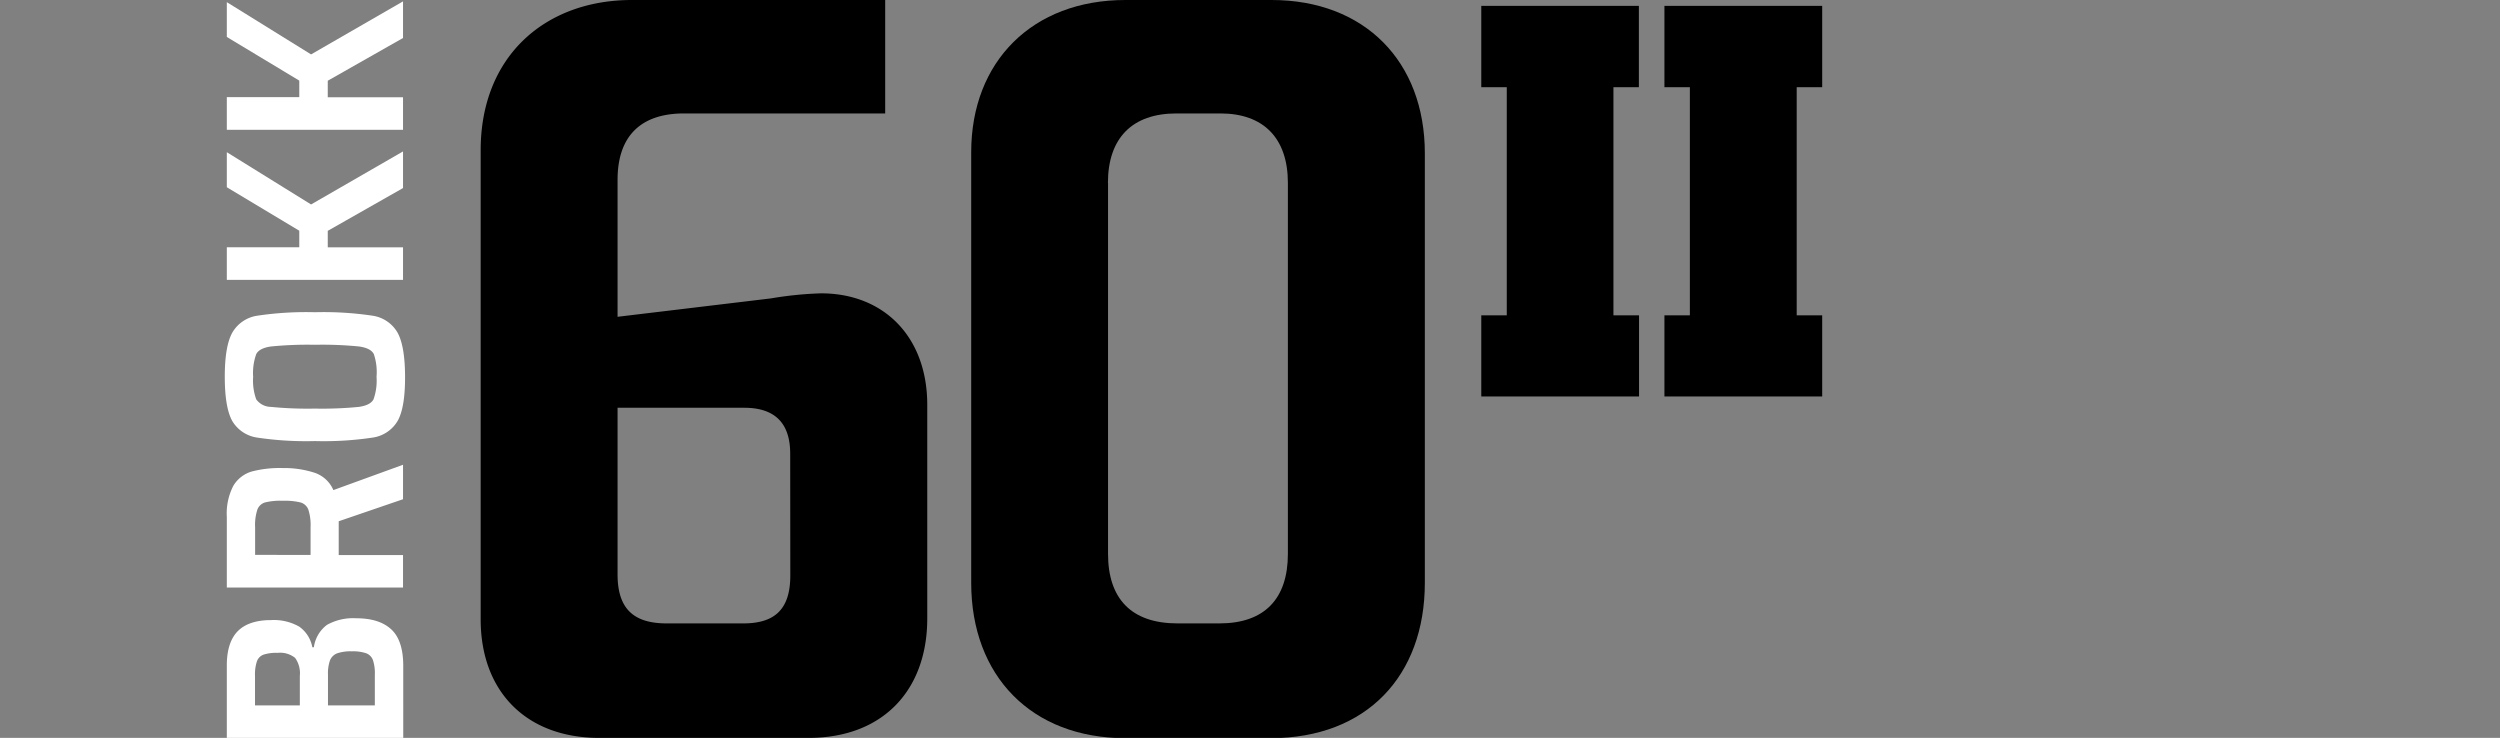 <?xml version="1.0" encoding="UTF-8"?> <svg xmlns="http://www.w3.org/2000/svg" viewBox="0 0 454 134"><rect x="0" y="0" width="454" height="134" fill="#808080" stroke="none"/> <defs> <style>.cls-1{fill:#fff;}</style> </defs> <title>B60II</title> <g id="B60II"> <path class="cls-1" d="M41.19,134V120.84c0-2.82.68-4.9,2-6.23s3.36-2,6-2a9.33,9.33,0,0,1,5.14,1.18,5.88,5.88,0,0,1,2.39,3.75H57a6.09,6.09,0,0,1,2.39-4.07,9.74,9.74,0,0,1,5.33-1.19q4.14,0,6.32,2t2.19,6.6V134Zm12.4-14.53a4.34,4.34,0,0,0-3.19-.91,7.42,7.42,0,0,0-2.56.33,2,2,0,0,0-1.18,1.2,7.5,7.5,0,0,0-.35,2.66v5.35h8.14v-5.35A4.8,4.8,0,0,0,53.59,119.47Zm14.13.39a2.08,2.08,0,0,0-1.23-1.23,7.51,7.51,0,0,0-2.6-.35,7.62,7.62,0,0,0-2.68.37,2.3,2.3,0,0,0-1.28,1.26,7.2,7.2,0,0,0-.37,2.6v5.59h8.51v-5.59A7.47,7.47,0,0,0,67.72,119.86Z"></path> <path class="cls-1" d="M73.19,90.66l-11.68,4v6.14H73.19v5.9h-32V93.87a10.94,10.94,0,0,1,1.19-5.66,5.81,5.81,0,0,1,3.32-2.58A20,20,0,0,1,51.33,85a17.85,17.85,0,0,1,5.7.82A5.67,5.67,0,0,1,60.54,89l12.65-4.6ZM56,92.56a2.15,2.15,0,0,0-1.44-1.32,12,12,0,0,0-3.21-.3,11.68,11.68,0,0,0-3.21.3,2.14,2.14,0,0,0-1.39,1.27,9,9,0,0,0-.42,3.26v5H56.4v-5A9.23,9.23,0,0,0,56,92.56Z"></path> <path class="cls-1" d="M72.19,76.47a6.29,6.29,0,0,1-4.54,3,60.2,60.2,0,0,1-10.46.63,60.28,60.28,0,0,1-10.46-.63,6.31,6.31,0,0,1-4.54-3q-1.36-2.41-1.37-8t1.37-8.07a6.3,6.3,0,0,1,4.54-3.07,60.28,60.28,0,0,1,10.46-.63,60.2,60.2,0,0,1,10.46.63,6.28,6.28,0,0,1,4.54,3.07q1.36,2.45,1.37,8.07T72.19,76.47Zm-4.3-12.16c-.37-.73-1.27-1.19-2.68-1.39a68.22,68.22,0,0,0-8-.31,68.22,68.22,0,0,0-8,.31c-1.41.2-2.3.66-2.68,1.39a10.25,10.25,0,0,0-.56,4.12,10,10,0,0,0,.56,4.09,3.33,3.33,0,0,0,2.65,1.37,68.36,68.36,0,0,0,8,.31,68.36,68.36,0,0,0,8-.31c1.39-.2,2.28-.66,2.65-1.37a10.09,10.09,0,0,0,.55-4.09A10.3,10.3,0,0,0,67.89,64.31Z"></path> <path class="cls-1" d="M73.19,34.15,59.52,41.92v3H73.19v5.9h-32V44.9H54.35v-3L41.19,34V27.64l15.3,9.49,16.7-9.63Z"></path> <path class="cls-1" d="M73.19,6.9,59.52,14.66v3H73.19v5.91h-32V17.64H54.35v-3L41.19,6.71V.39l15.3,9.49L73.19.25Z"></path> <path d="M201.22,33.22v67.37c0,8.17,4.27,12.62,12.62,12.62h7.61c8.17,0,12.43-4.45,12.43-12.62V33.22c0-8.16-4.45-12.62-12.25-12.62h-8c-8,0-12.43,4.46-12.43,12.62M230.91,0c16.89,0,27.84,11.14,27.84,27.84v78c0,16.89-10.58,28.21-28,28.21H204.37c-17.07,0-28-11.32-28-28.21V27.65c0-16.51,11.14-27.65,28-27.65Z"></path> <path d="M143.52,104.49c0,6.13-2.78,8.72-8.54,8.72H121.06c-6.12,0-8.91-2.78-8.91-8.9V74.05h23q8.36,0,8.35,8.36Zm5.57-51.22a66.22,66.22,0,0,0-9.1.92l-27.84,3.34V32.66c0-8,4.27-12.06,12.07-12.06h36.53V0h-46C99,0,87.29,10.21,87.29,27.28v85.19c0,13.18,8.35,21.53,21.52,21.53h38.05c13.36,0,21.53-8.54,21.53-21.71V73.5c0-12.25-7.8-20.23-19.3-20.23"></path> <path d="M269,1.06V15.84h4.63V57.26H269V72h28.65V57.26H293V15.84h4.62V1.06Zm33.26,0V15.84h4.62V57.26h-4.62V72h28.65V57.26h-4.63V15.84h4.63V1.06Z"></path> </g> </svg> 